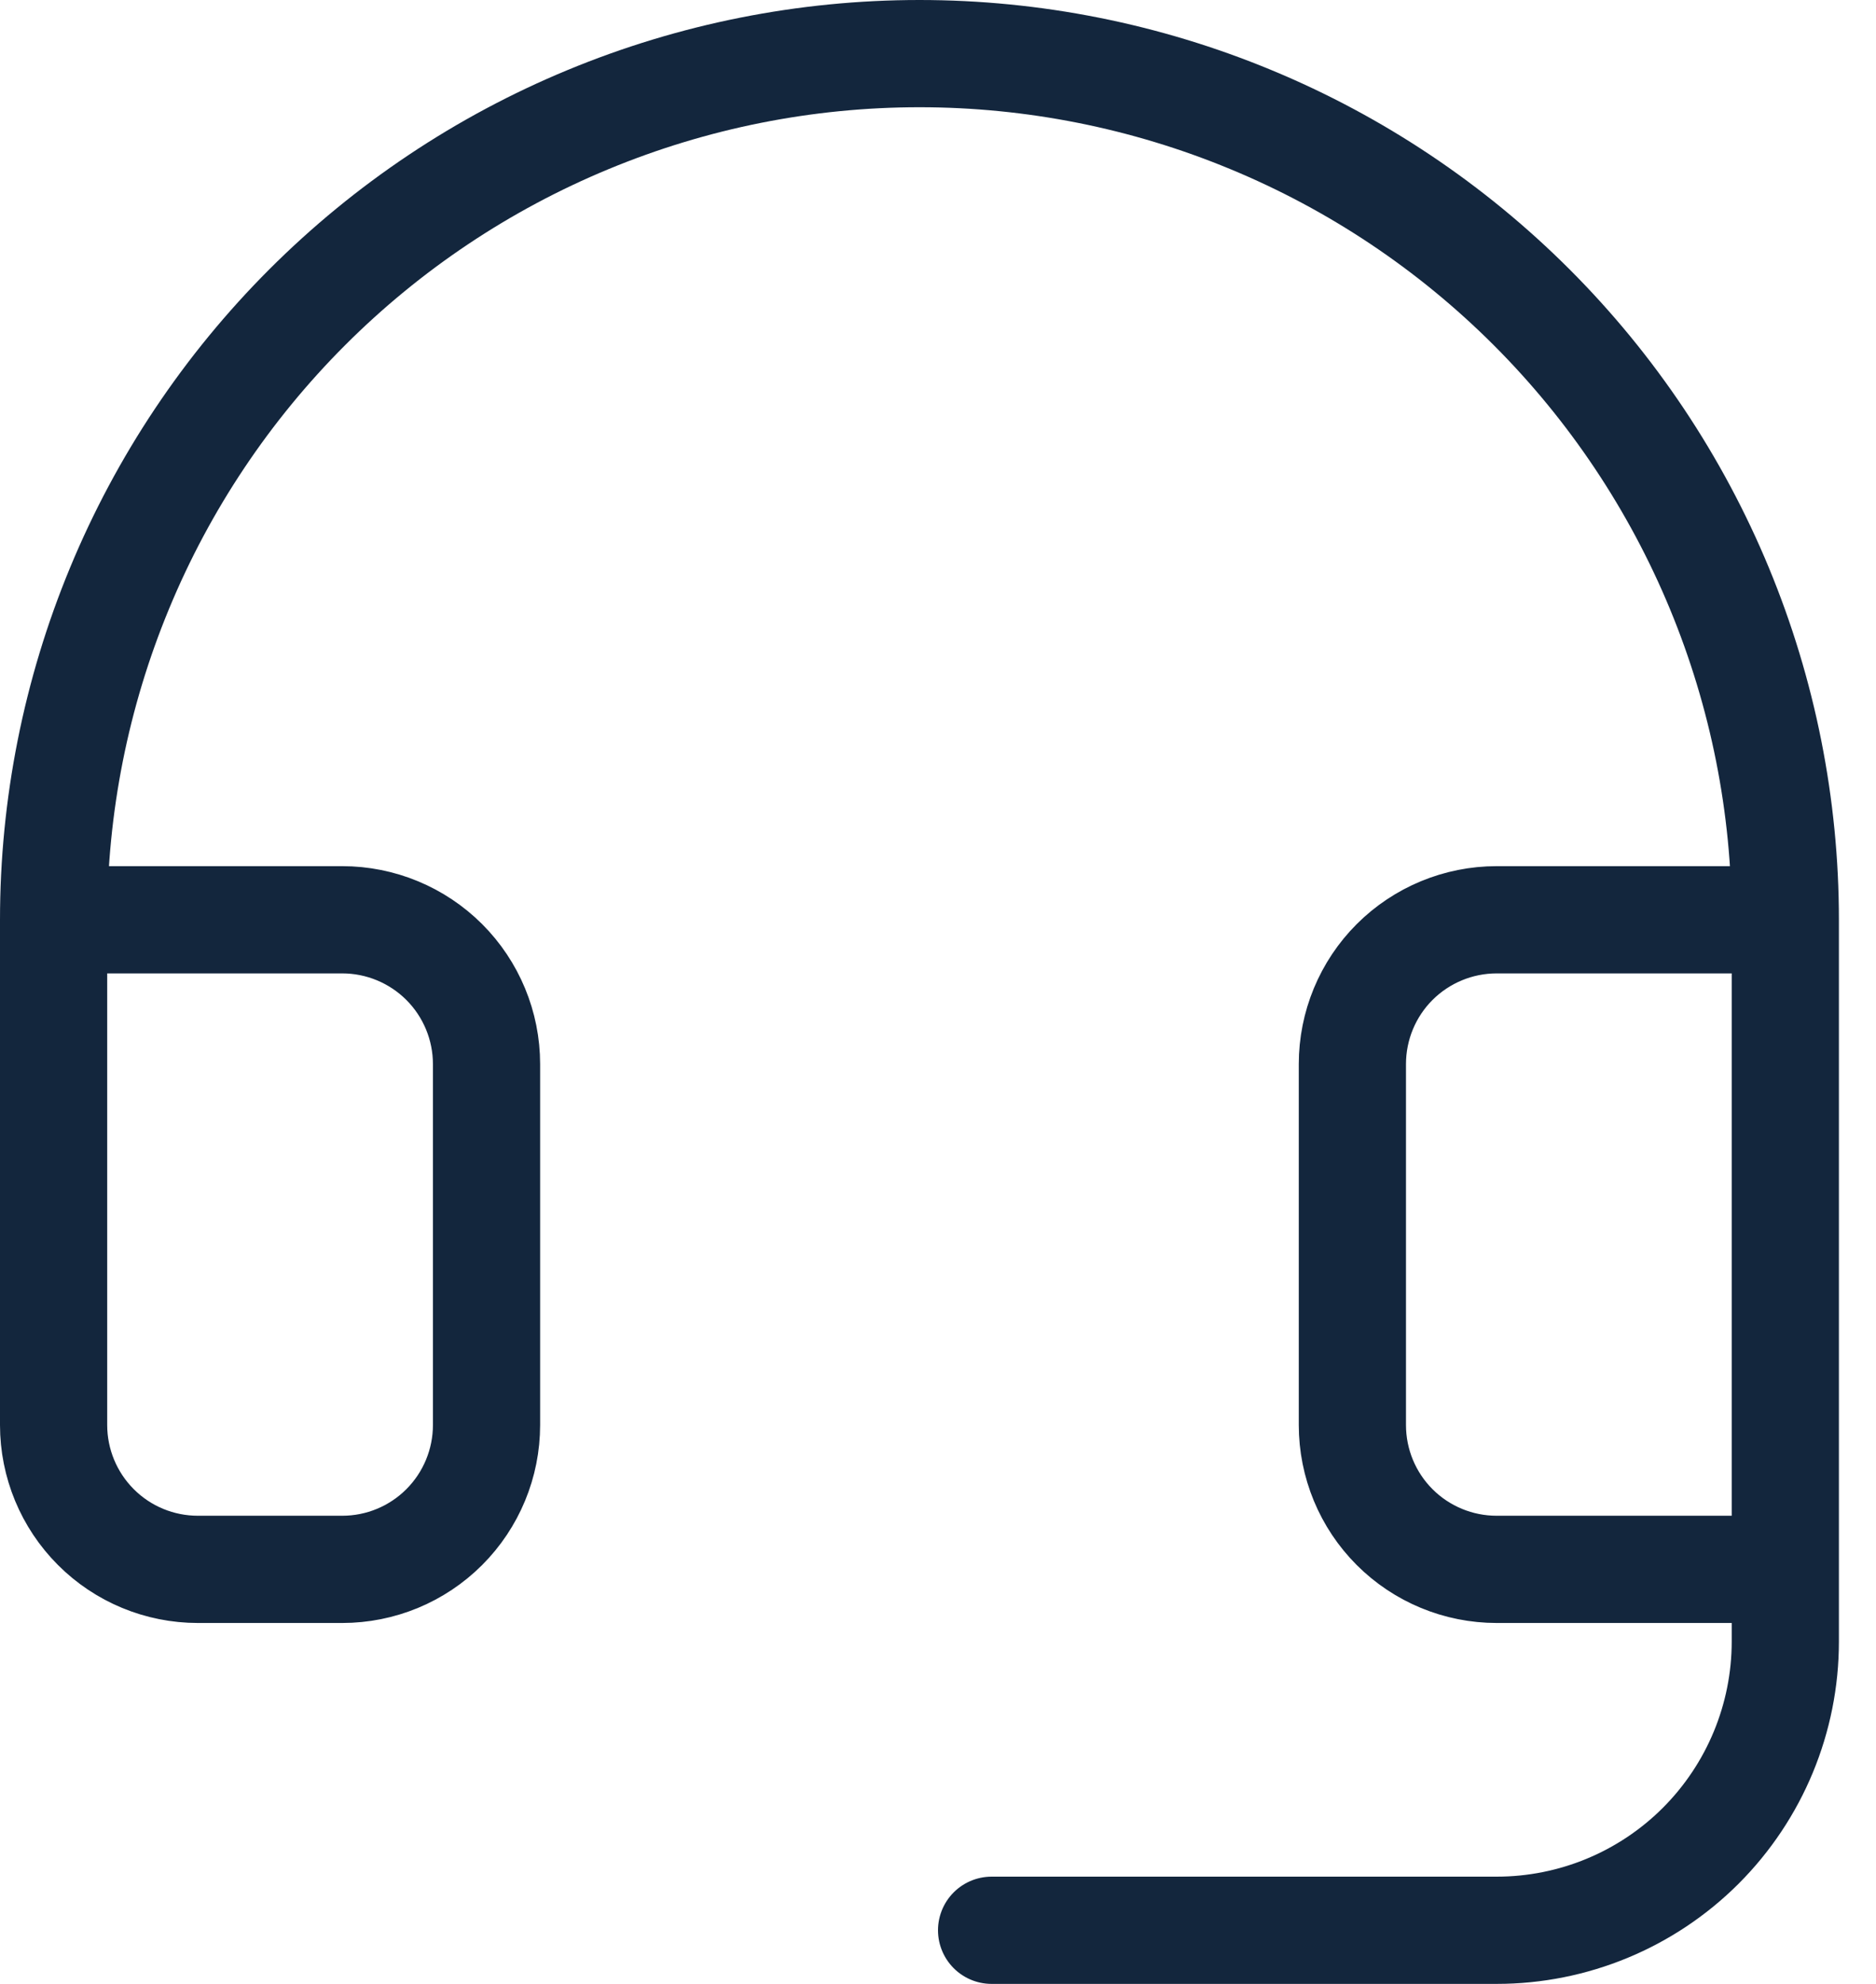 <svg width="35" height="37" viewBox="0 0 35 37" fill="none" xmlns="http://www.w3.org/2000/svg">
<path d="M33.308 29.269V30.615C33.308 32.044 32.74 33.413 31.731 34.423C30.721 35.433 29.351 36 27.923 36H18.5M33.308 29.269H27.923C27.209 29.269 26.524 28.986 26.019 28.481C25.514 27.976 25.231 27.291 25.231 26.577V19.846C25.231 19.132 25.514 18.447 26.019 17.942C26.524 17.438 27.209 17.154 27.923 17.154H33.308M33.308 29.269V17.154M33.308 17.154C33.308 15.033 32.89 12.932 32.078 10.972C31.266 9.012 30.076 7.231 28.576 5.731C27.076 4.231 25.296 3.041 23.336 2.23C21.376 1.418 19.275 1 17.154 1C15.033 1 12.932 1.418 10.972 2.23C9.012 3.041 7.231 4.231 5.731 5.731C4.231 7.231 3.041 9.012 2.23 10.972C1.418 12.932 1 15.033 1 17.154M1 17.154V26.577C1 27.291 1.284 27.976 1.789 28.481C2.293 28.986 2.978 29.269 3.692 29.269H6.385C7.099 29.269 7.783 28.986 8.288 28.481C8.793 27.976 9.077 27.291 9.077 26.577V19.846C9.077 19.132 8.793 18.447 8.288 17.942C7.783 17.438 7.099 17.154 6.385 17.154H1Z" stroke="#13263D" stroke-width="2" stroke-linecap="round" stroke-linejoin="round"/>
</svg>
